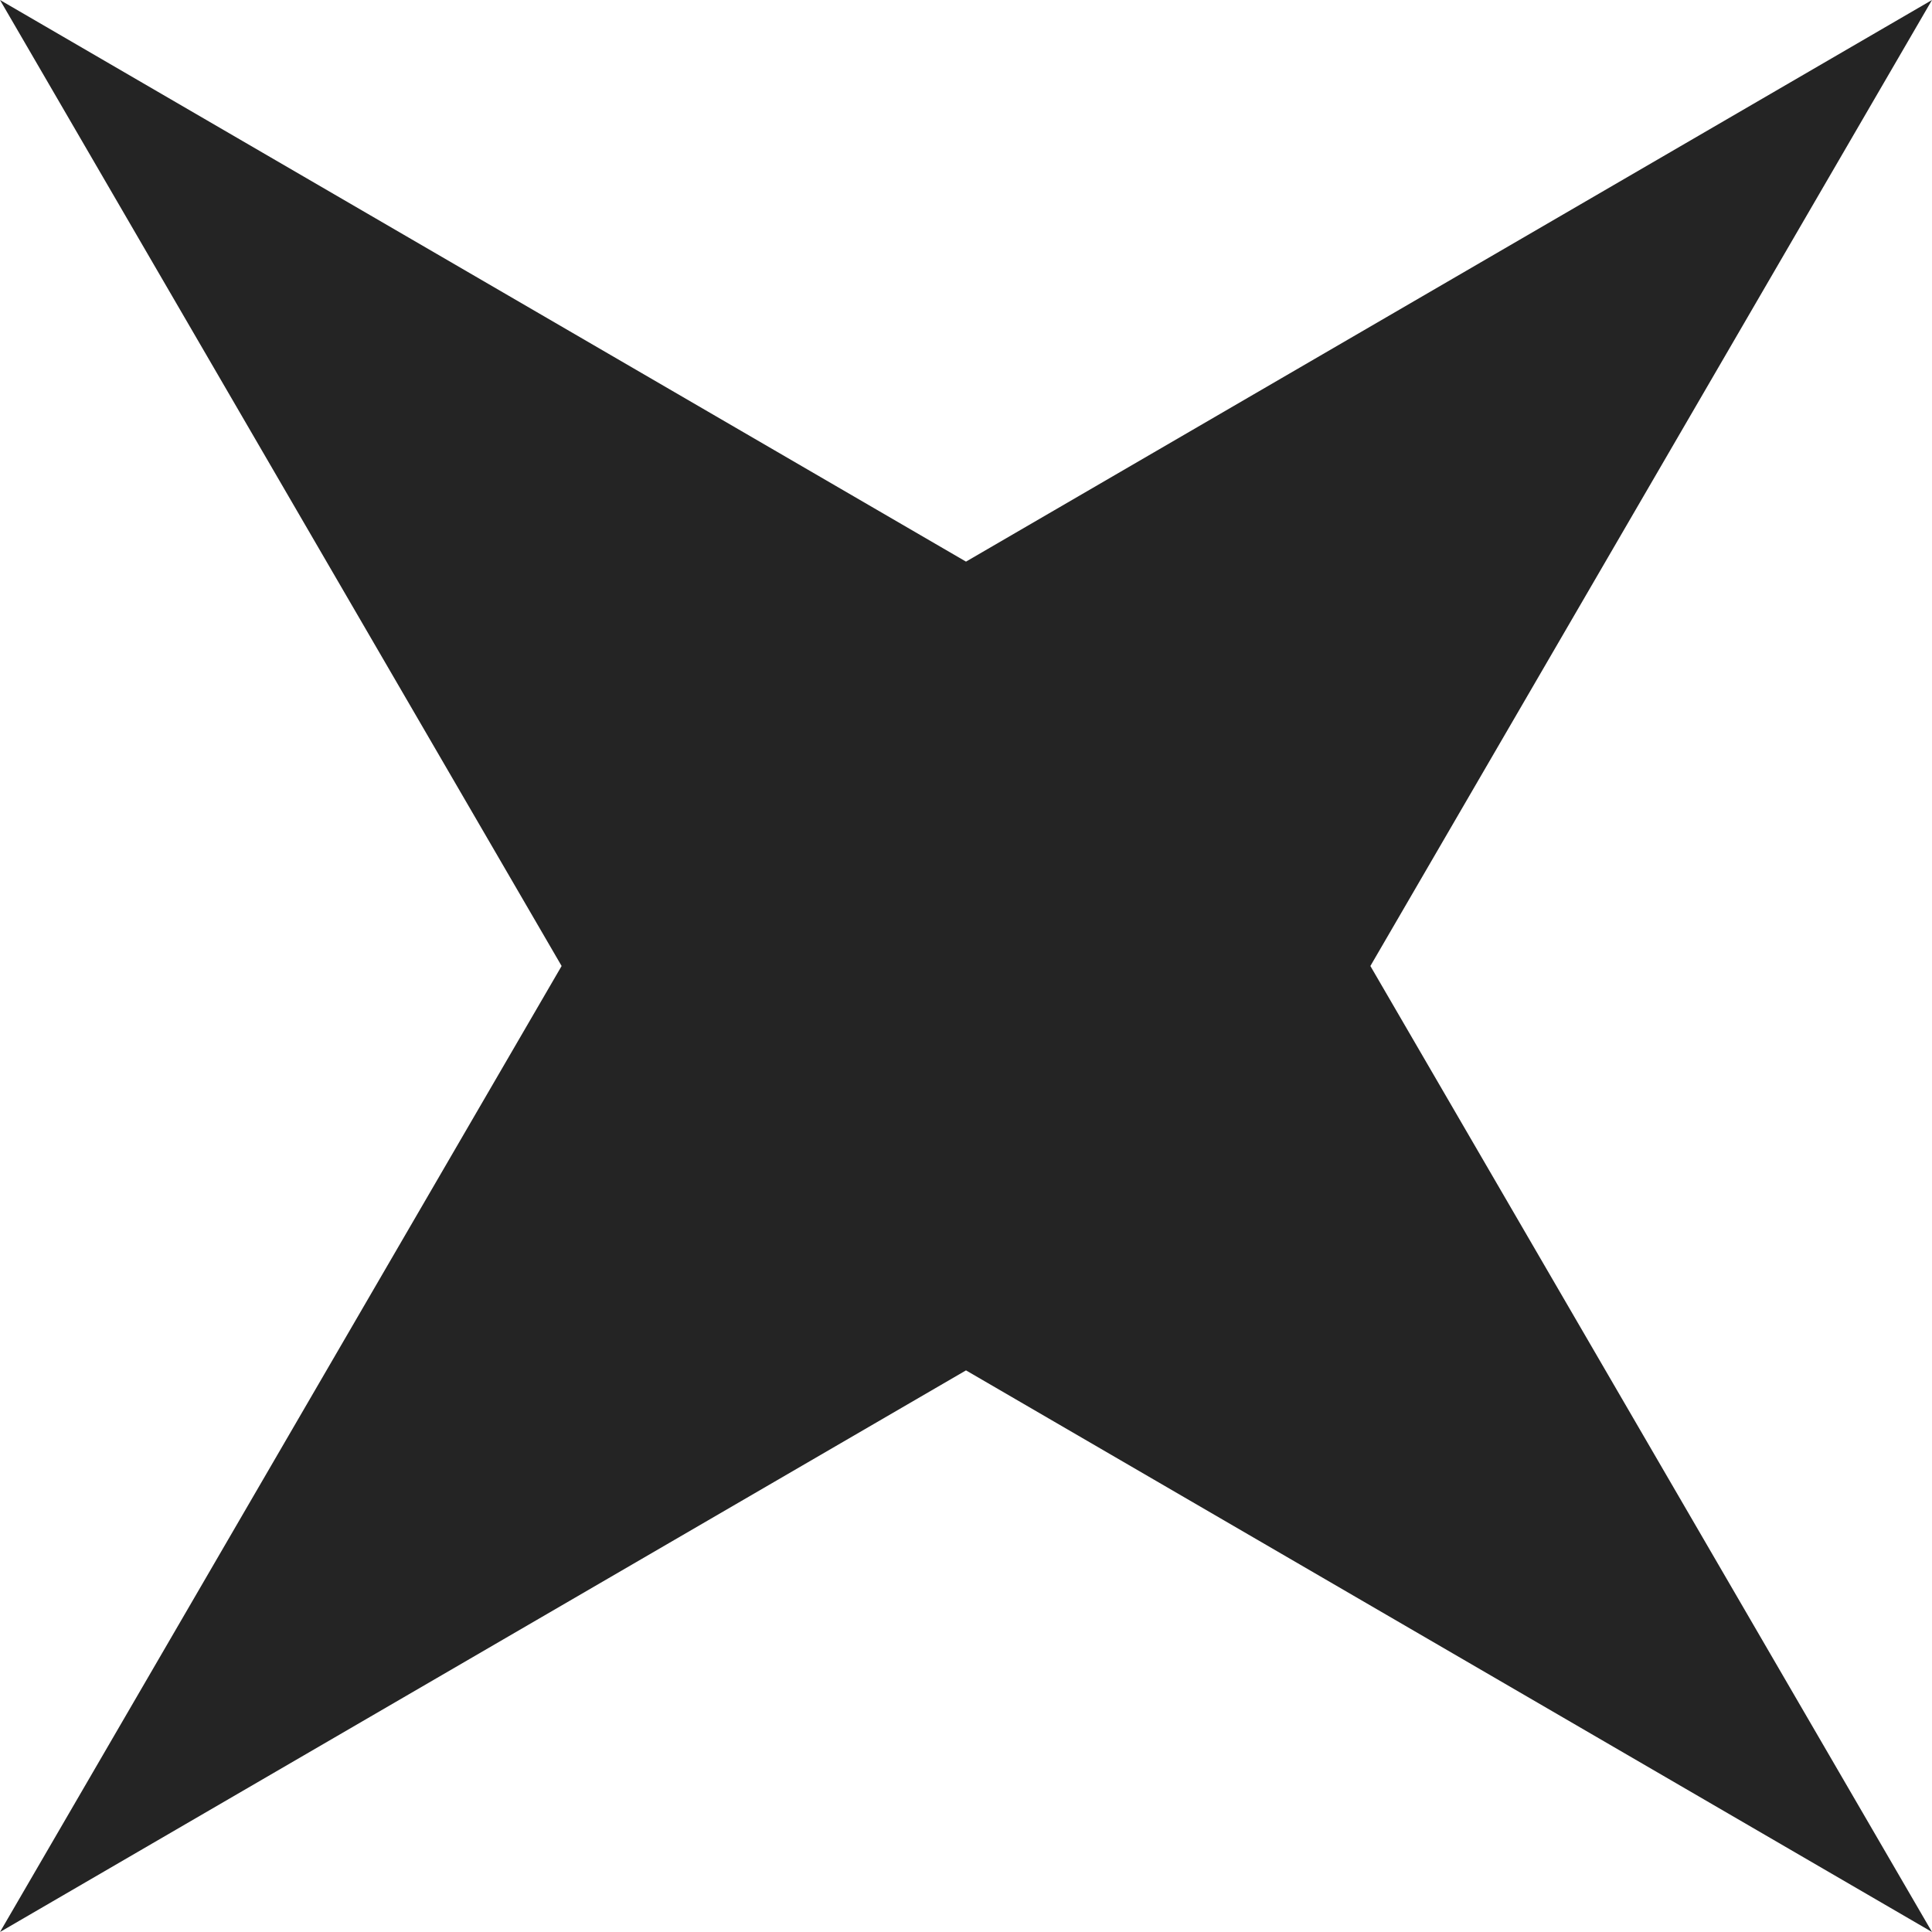 <?xml version="1.0" encoding="UTF-8"?> <svg xmlns="http://www.w3.org/2000/svg" width="78" height="78" viewBox="0 0 78 78" fill="none"> <path d="M78 0L39 22.674L0 0L22.674 39L0 78L39 55.326L78 78L55.326 39L78 0Z" fill="#242424"></path> </svg> 
